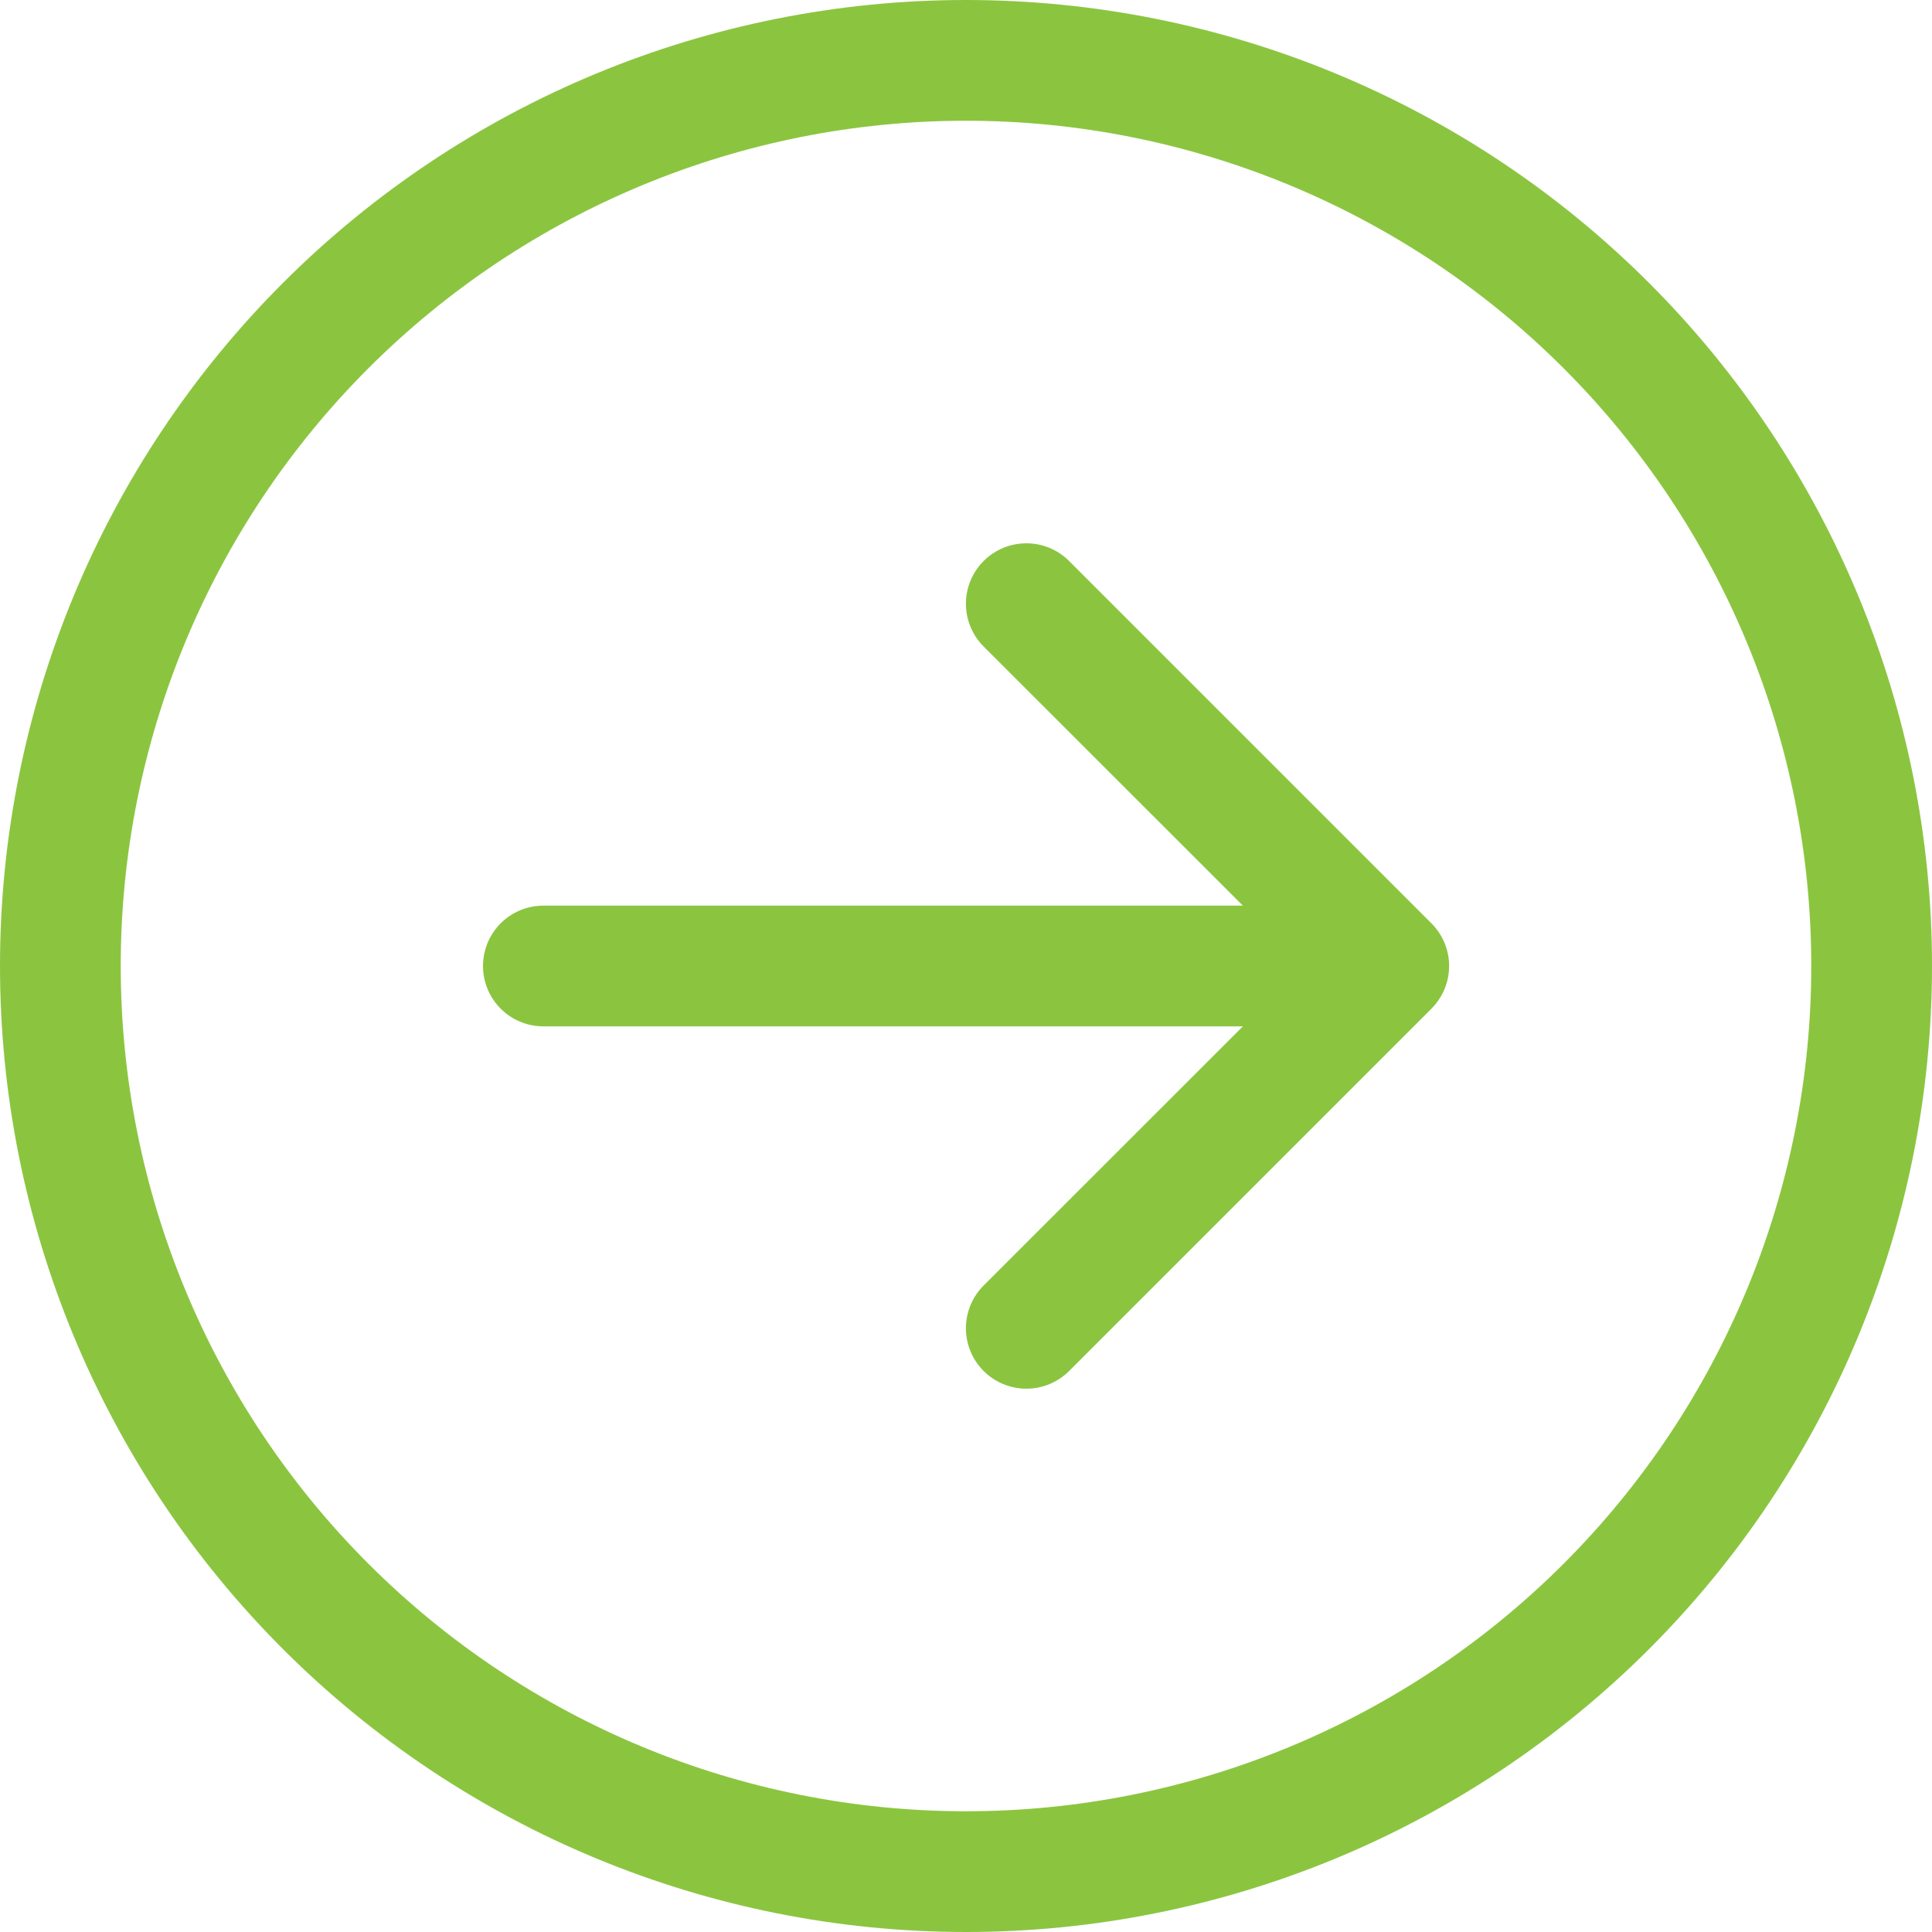 <svg width="65" height="65" viewBox="0 0 65 65" fill="none" xmlns="http://www.w3.org/2000/svg">
<path fill-rule="evenodd" clip-rule="evenodd" d="M4.062 32.5C4.062 40.042 7.059 47.275 12.392 52.608C17.725 57.941 24.958 60.938 32.5 60.938C40.042 60.938 47.275 57.941 52.608 52.608C57.941 47.275 60.938 40.042 60.938 32.5C60.938 24.958 57.941 17.725 52.608 12.392C47.275 7.059 40.042 4.062 32.5 4.062C24.958 4.062 17.725 7.059 12.392 12.392C7.059 17.725 4.062 24.958 4.062 32.5ZM65 32.5C65 41.12 61.576 49.386 55.481 55.481C49.386 61.576 41.12 65 32.5 65C23.881 65 15.614 61.576 9.519 55.481C3.424 49.386 0 41.12 0 32.5C0 23.881 3.424 15.614 9.519 9.519C15.614 3.424 23.881 0 32.5 0C41.12 0 49.386 3.424 55.481 9.519C61.576 15.614 65 23.881 65 32.5ZM18.281 30.469C17.742 30.469 17.226 30.683 16.845 31.064C16.464 31.445 16.25 31.961 16.25 32.5C16.25 33.039 16.464 33.555 16.845 33.936C17.226 34.317 17.742 34.531 18.281 34.531H41.815L33.093 43.249C32.904 43.438 32.755 43.662 32.652 43.909C32.55 44.156 32.497 44.42 32.497 44.688C32.497 44.955 32.55 45.219 32.652 45.466C32.755 45.713 32.904 45.937 33.093 46.126C33.282 46.315 33.506 46.464 33.753 46.566C34 46.669 34.264 46.721 34.531 46.721C34.798 46.721 35.063 46.669 35.31 46.566C35.556 46.464 35.781 46.315 35.969 46.126L48.157 33.938C48.346 33.749 48.496 33.525 48.599 33.279C48.701 33.032 48.754 32.767 48.754 32.5C48.754 32.233 48.701 31.968 48.599 31.721C48.496 31.475 48.346 31.251 48.157 31.062L35.969 18.874C35.781 18.686 35.556 18.536 35.31 18.433C35.063 18.331 34.798 18.279 34.531 18.279C34.264 18.279 34 18.331 33.753 18.433C33.506 18.536 33.282 18.686 33.093 18.874C32.904 19.063 32.755 19.287 32.652 19.534C32.55 19.781 32.497 20.045 32.497 20.312C32.497 20.58 32.55 20.844 32.652 21.091C32.755 21.338 32.904 21.562 33.093 21.751L41.815 30.469H18.281Z" fill="#8BC540"/>
</svg>
